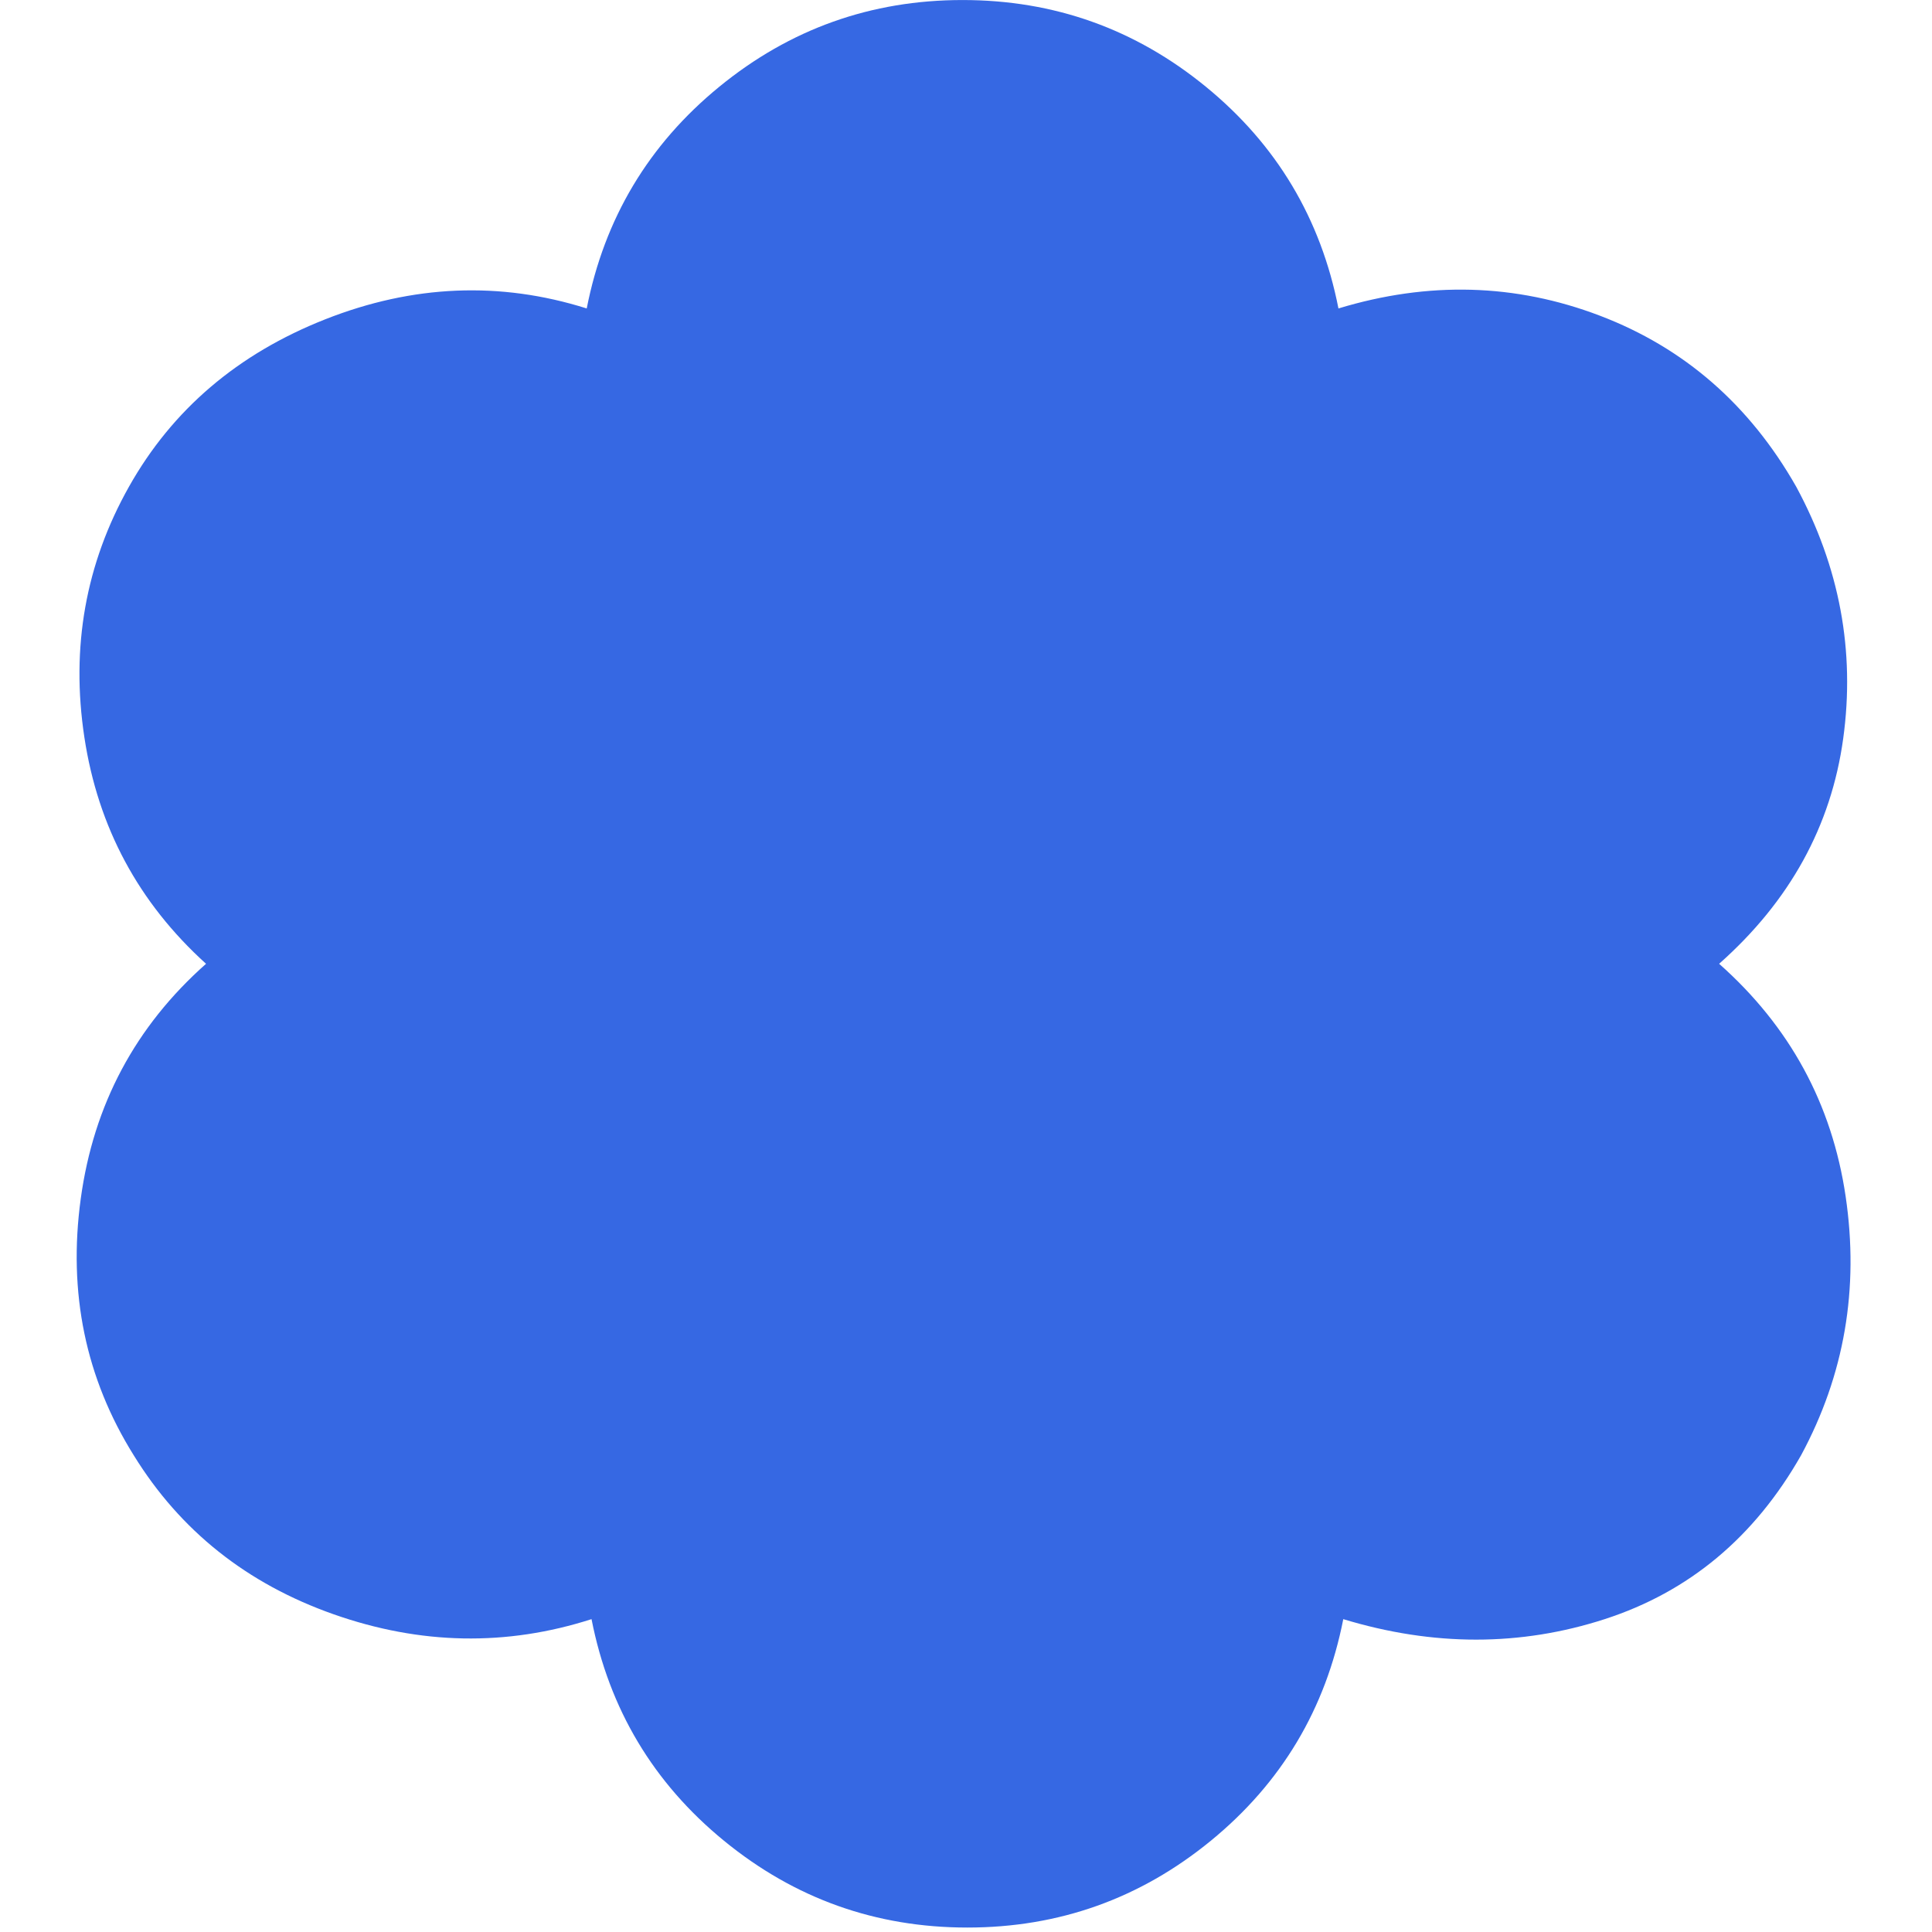 <?xml version="1.0" encoding="UTF-8" standalone="no"?>
<!DOCTYPE svg PUBLIC "-//W3C//DTD SVG 1.1//EN" "http://www.w3.org/Graphics/SVG/1.1/DTD/svg11.dtd">
<svg width="100%" height="100%" viewBox="0 0 267 267" version="1.1" xmlns="http://www.w3.org/2000/svg" xmlns:xlink="http://www.w3.org/1999/xlink" xml:space="preserve" xmlns:serif="http://www.serif.com/" style="fill-rule:evenodd;clip-rule:evenodd;stroke-linejoin:round;stroke-miterlimit:2;">
    <g transform="matrix(1,0,0,1,-10541.8,-1673)">
        <g id="Groen---omgeving" serif:id="Groen &amp; omgeving" transform="matrix(1,0,0,1,859.264,1333.19)">
            <rect x="9682.52" y="339.814" width="266.364" height="266.364" style="fill:none;"/>
            <clipPath id="_clip1">
                <rect x="9682.52" y="339.814" width="266.364" height="266.364"/>
            </clipPath>
            <g clip-path="url(#_clip1)">
                <g transform="matrix(2.678,0,0,2.678,9816.23,339.814)">
                    <path d="M0,99.47C-4.725,99.47 -8.911,97.978 -12.558,94.994C-16.205,92.01 -18.485,88.197 -19.397,83.555C-23.79,84.964 -28.224,84.881 -32.701,83.306C-37.177,81.731 -40.617,78.996 -43.021,75.1C-45.507,71.121 -46.419,66.707 -45.756,61.858C-45.093,57.009 -42.938,52.968 -39.29,49.735C-42.772,46.585 -44.865,42.689 -45.569,38.048C-46.274,33.406 -45.507,29.095 -43.269,25.117C-41.031,21.138 -37.653,18.257 -33.136,16.475C-28.618,14.693 -24.121,14.506 -19.645,15.916C-18.733,11.274 -16.454,7.461 -12.807,4.477C-9.159,1.493 -4.974,0 -0.249,0C4.476,0 8.662,1.493 12.309,4.477C15.957,7.461 18.236,11.274 19.148,15.916C23.79,14.506 28.287,14.631 32.638,16.289C36.99,17.946 40.368,20.889 42.772,25.117C45.01,29.261 45.818,33.592 45.196,38.11C44.575,42.627 42.44,46.502 38.793,49.735C42.44,52.968 44.616,56.967 45.321,61.734C46.025,66.5 45.259,70.955 43.021,75.1C40.617,79.327 37.239,82.146 32.887,83.555C28.535,84.964 24.038,84.964 19.397,83.555C18.485,88.197 16.205,92.01 12.558,94.994C8.911,97.978 4.725,99.47 0,99.47" style="fill:rgb(54,104,227);fill-rule:nonzero;"/>
                </g>
            </g>
        </g>
    </g>
</svg>
